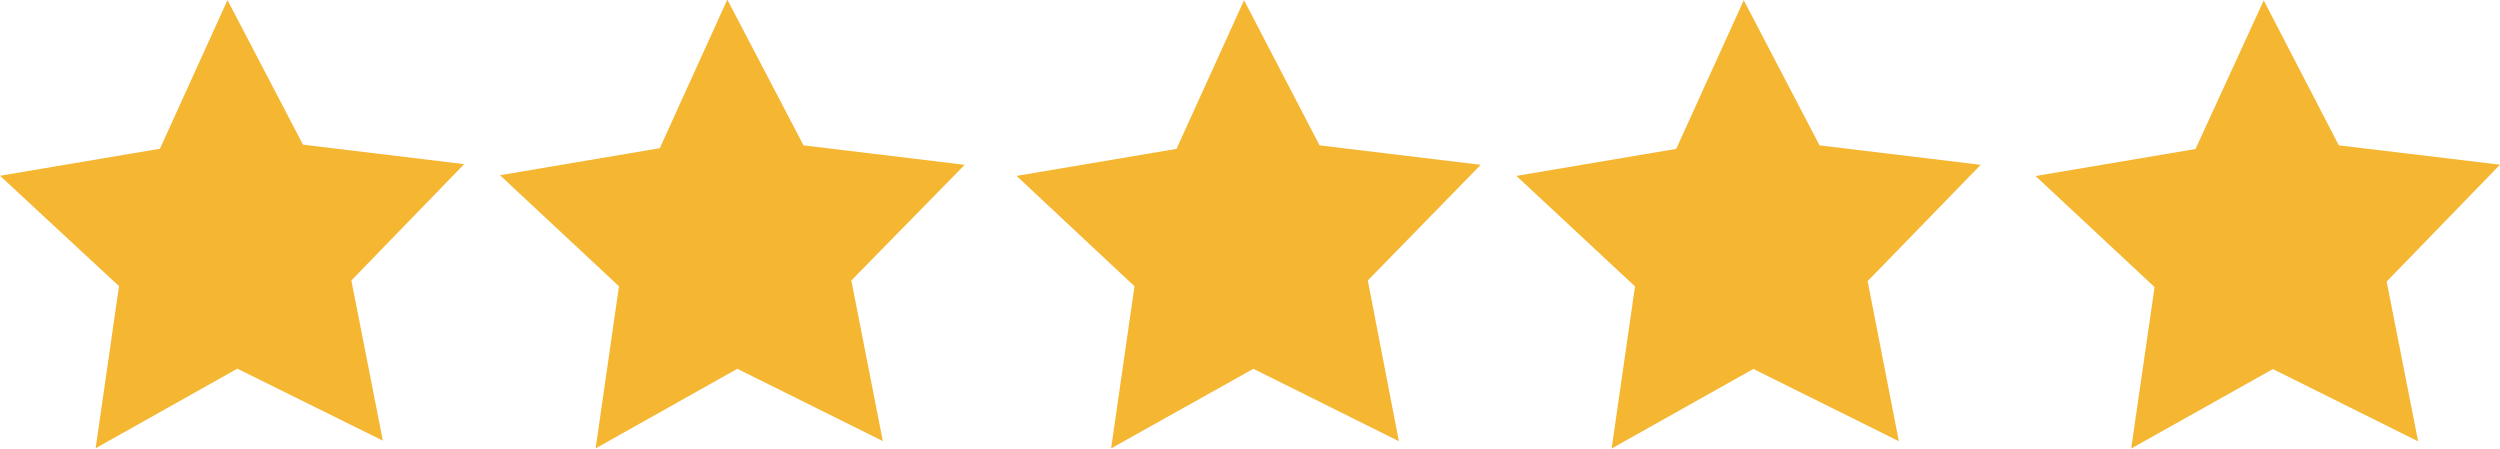 <svg id="Layer_1" data-name="Layer 1" xmlns="http://www.w3.org/2000/svg" viewBox="0 0 185.06 33.2"><defs><style>.cls-1{fill:#f5b632;}</style></defs><g id="Group_41" data-name="Group 41"><g id="Group_40" data-name="Group 40"><g id="Layer_1-2" data-name="Layer 1"><g id="Group_39" data-name="Group 39"><g id="Group_38" data-name="Group 38"><path id="Path_124" data-name="Path 124" class="cls-1" d="M95.6,27.79H92.66v3.73h3V27.89h2.93V24.16h-3Z" transform="translate(-2.75 -10.24)"/></g></g></g><g id="Layer_2" data-name="Layer 2"><path id="Path_125" data-name="Path 125" class="cls-1" d="M2.75,23.25l11.84-2,5-11,5.59,10.7,11.93,1.44L28.76,31l2.33,11.86L20.32,37.53,9.83,43.42l1.73-12L2.75,23.25" transform="translate(-2.75 -10.24)"/><path id="Path_126" data-name="Path 126" class="cls-1" d="M68.1,42.89,57.33,37.54,46.84,43.43l1.73-12-8.81-8.22,11.83-2,5-11L62.23,21l11.93,1.44L65.77,31Z" transform="translate(-2.75 -10.24)"/><path id="Path_127" data-name="Path 127" class="cls-1" d="M106.3,42.9,95.53,37.54,85,43.43l1.73-12L78,23.26l11.84-2,5-11L100.43,21l11.93,1.44L104,31Z" transform="translate(-2.75 -10.24)"/><path id="Path_128" data-name="Path 128" class="cls-1" d="M143.31,42.9l-10.77-5.35-10.49,5.89,1.73-12L115,23.26l11.83-2,5-11L137.44,21l11.93,1.44L141,31.05Z" transform="translate(-2.75 -10.24)"/><path id="Path_129" data-name="Path 129" class="cls-1" d="M181.75,42.91,171,37.56l-10.49,5.88,1.73-11.95-8.81-8.22,11.84-2,5.05-11L175.88,21l11.93,1.43-8.39,8.65Z" transform="translate(-2.75 -10.24)"/></g></g></g></svg>